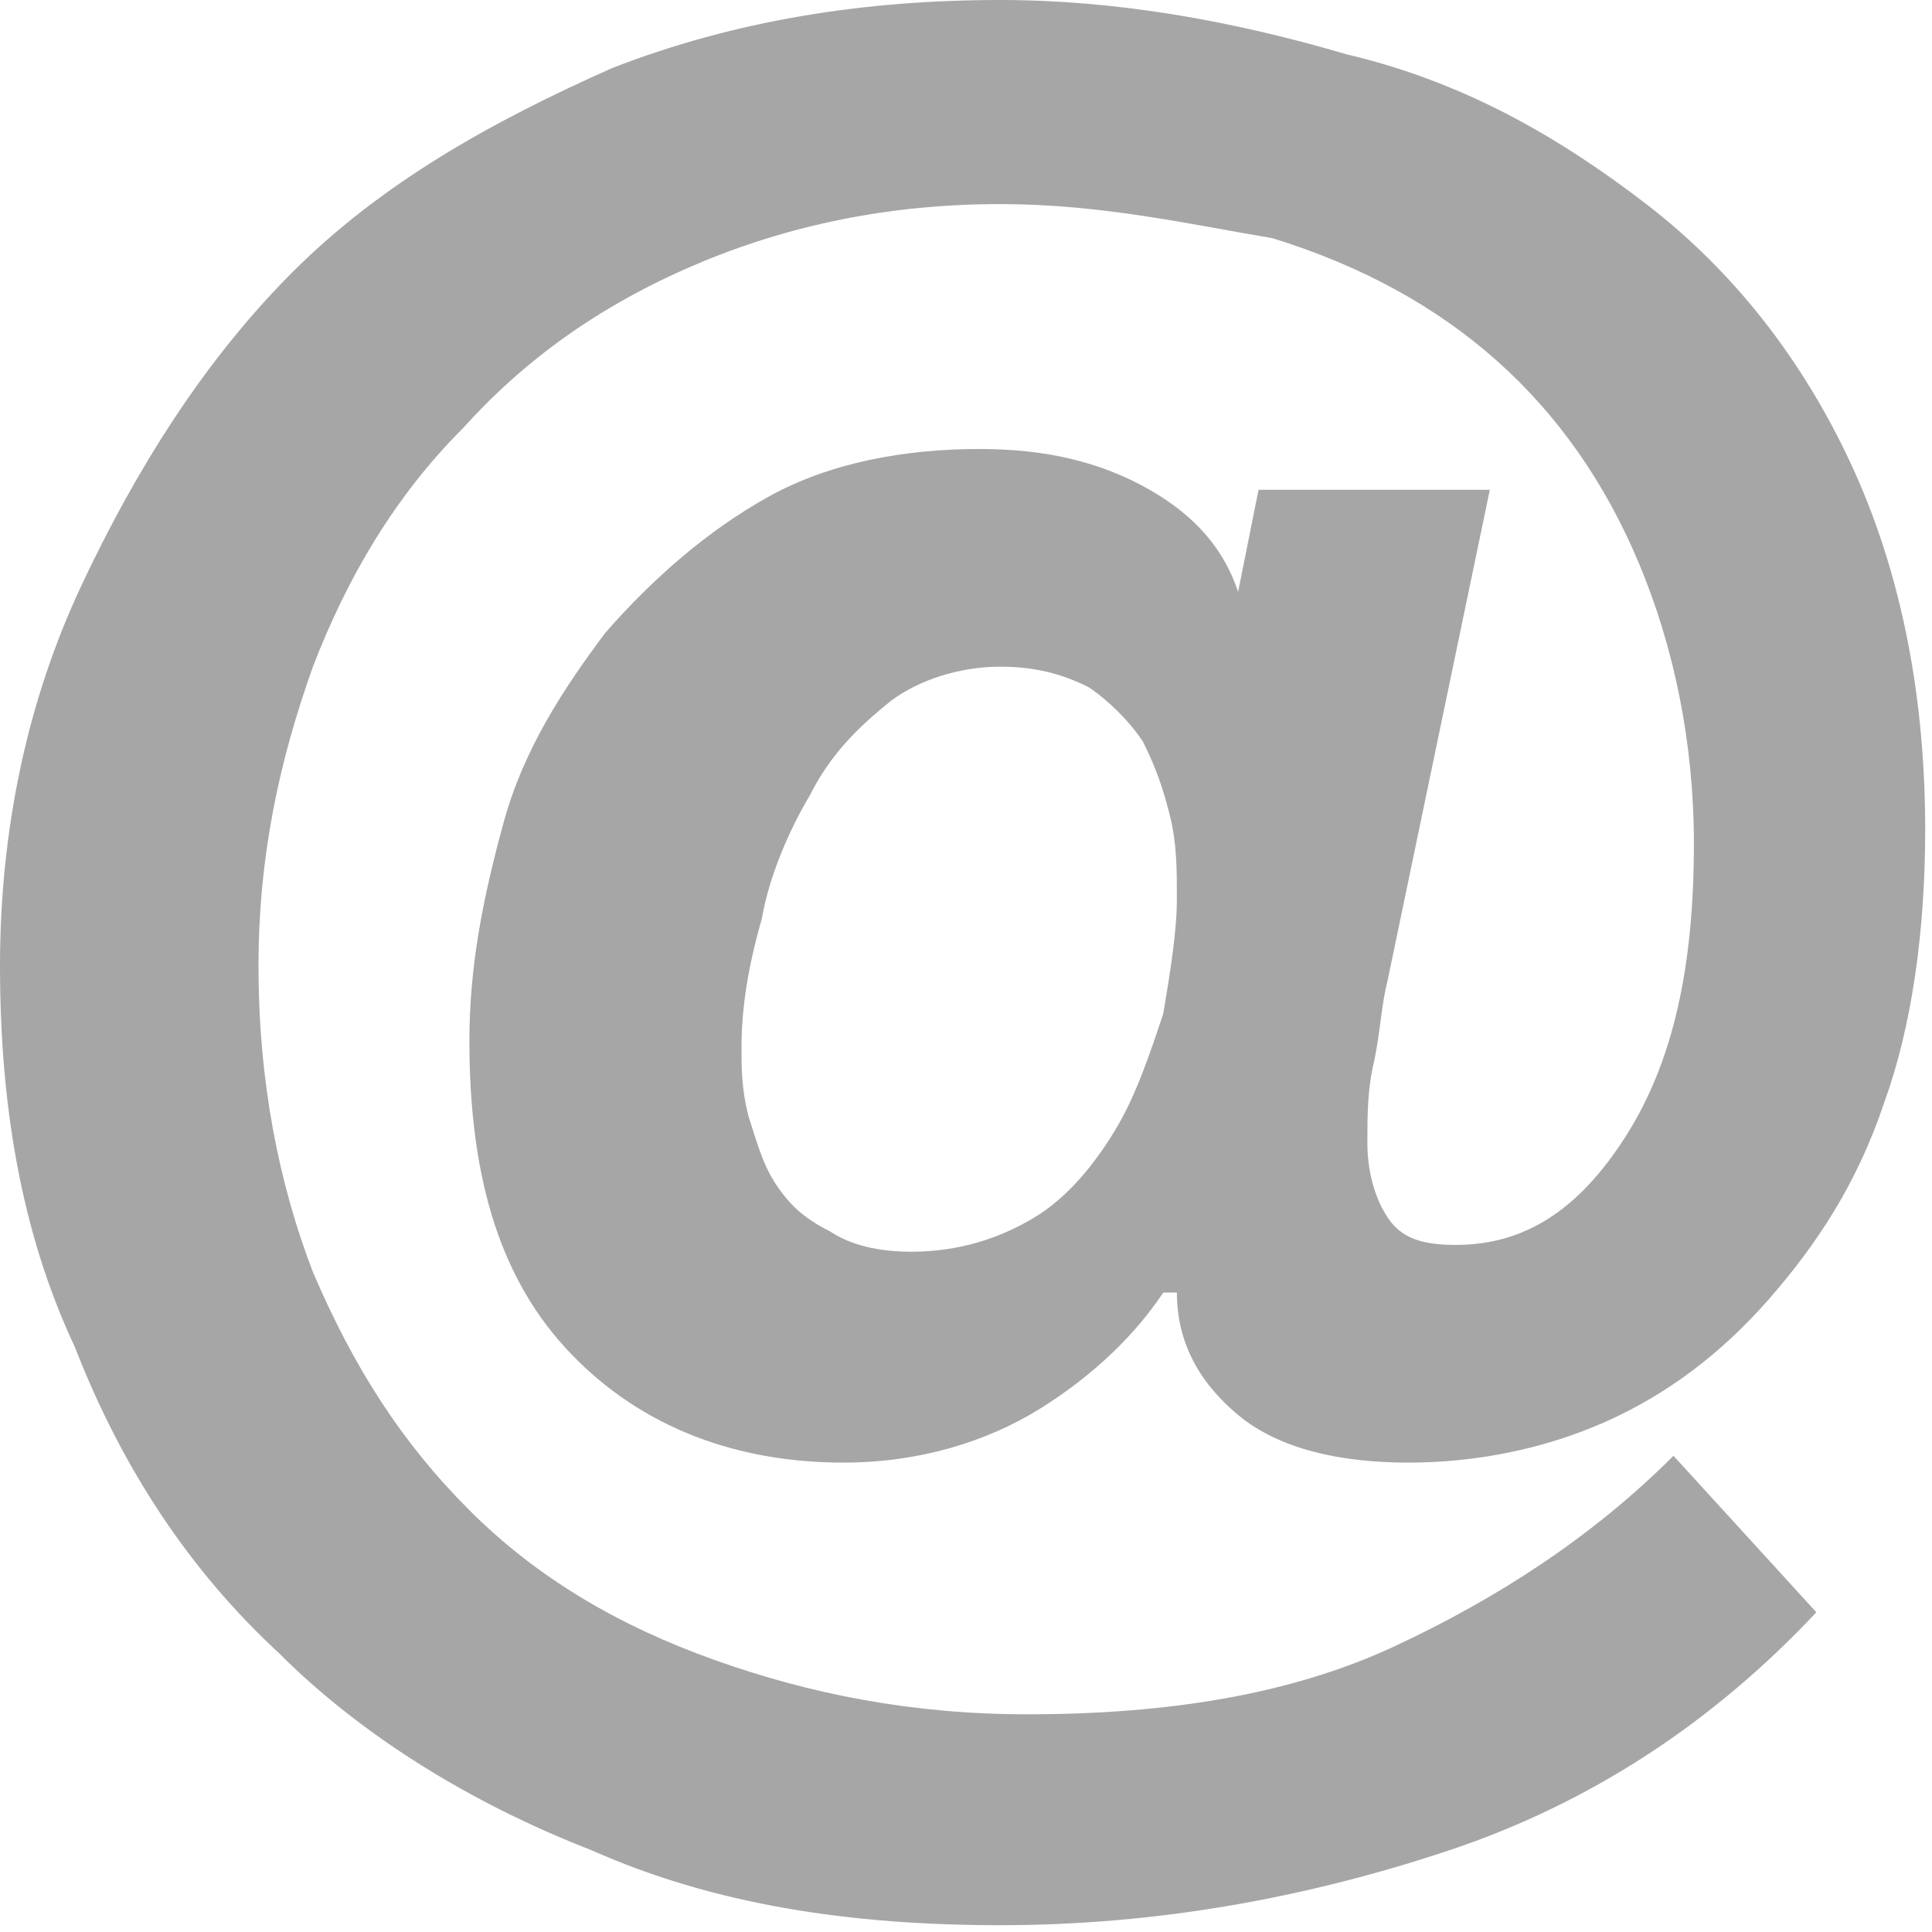 <?xml version="1.0" encoding="utf-8"?>
<!-- Generator: Adobe Illustrator 19.1.1, SVG Export Plug-In . SVG Version: 6.00 Build 0)  -->
<svg version="1.1" id="Ebene_1" xmlns="http://www.w3.org/2000/svg" xmlns:xlink="http://www.w3.org/1999/xlink" x="0px" y="0px"
	 viewBox="0 0 28.4 28.4" style="enable-background:new 0 0 28.4 28.4;" xml:space="preserve">
<style type="text/css">
	.st0{fill:#A6A6A6;}
</style>
<g>
	<path class="st0" d="M26.7,23.7c-1.5,1.6-3.3,2.8-5.4,3.5c-2.1,0.7-4.3,1.1-6.6,1.1c-2.2,0-4.2-0.3-6-1.1c-1.8-0.7-3.4-1.7-4.6-2.9
		c-1.3-1.2-2.3-2.7-3-4.5C0.3,18.1,0,16.2,0,14.2c0-2,0.4-3.9,1.2-5.6S3,5.3,4.3,4S7.2,1.8,9,1C10.8,0.3,12.7,0,14.7,0
		c1.7,0,3.4,0.3,5.1,0.8C21.5,1.2,22.9,2,24.2,3c1.3,1,2.3,2.3,3,3.8s1.1,3.3,1.1,5.4c0,1.5-0.2,2.9-0.6,4c-0.4,1.2-1,2.1-1.7,2.9
		c-0.7,0.8-1.5,1.4-2.4,1.8c-0.9,0.4-1.9,0.6-2.9,0.6c-1,0-1.9-0.2-2.5-0.7c-0.6-0.5-0.9-1.1-0.9-1.8h-0.2c-0.4,0.6-1,1.2-1.8,1.7
		c-0.8,0.5-1.8,0.8-2.9,0.8c-1.7,0-3.1-0.6-4.1-1.7c-1-1.1-1.4-2.6-1.4-4.5c0-1.1,0.2-2.1,0.5-3.2s0.9-2,1.5-2.8
		c0.7-0.8,1.5-1.5,2.4-2c0.9-0.5,2-0.7,3.1-0.7c1,0,1.8,0.2,2.5,0.6c0.7,0.4,1.1,0.9,1.3,1.5h0l0.3-1.5h3.4l-1.5,7.2
		c-0.1,0.4-0.1,0.7-0.2,1.2c-0.1,0.4-0.1,0.8-0.1,1.2c0,0.4,0.1,0.8,0.3,1.1c0.2,0.3,0.5,0.4,1,0.4c1,0,1.8-0.5,2.5-1.6
		c0.7-1.1,1-2.5,1-4.3c0-1.5-0.3-2.9-0.8-4.1c-0.5-1.2-1.2-2.2-2.1-3c-0.9-0.8-2-1.4-3.3-1.8C17.5,3.3,16.2,3,14.7,3
		c-1.6,0-3.1,0.3-4.5,0.9S7.7,5.3,6.8,6.3c-1,1-1.7,2.2-2.2,3.5c-0.5,1.4-0.8,2.8-0.8,4.4c0,1.7,0.3,3.2,0.8,4.5
		c0.6,1.4,1.3,2.5,2.3,3.5s2.2,1.7,3.6,2.2s2.9,0.8,4.6,0.8c2.1,0,3.9-0.3,5.4-1c1.5-0.7,2.9-1.6,4.1-2.8L26.7,23.7z M14.7,9.8
		c-0.6,0-1.2,0.2-1.6,0.5c-0.5,0.4-0.9,0.8-1.2,1.4c-0.3,0.5-0.6,1.2-0.7,1.8c-0.2,0.7-0.3,1.3-0.3,1.9c0,0.3,0,0.6,0.1,1
		c0.1,0.3,0.2,0.7,0.4,1c0.2,0.3,0.4,0.5,0.8,0.7c0.3,0.2,0.7,0.3,1.2,0.3c0.7,0,1.3-0.2,1.8-0.5c0.5-0.3,0.9-0.8,1.2-1.3
		c0.3-0.5,0.5-1.1,0.7-1.7c0.1-0.6,0.2-1.2,0.2-1.7c0-0.4,0-0.8-0.1-1.2c-0.1-0.4-0.2-0.7-0.4-1.1c-0.2-0.3-0.5-0.6-0.8-0.8
		C15.6,9.9,15.2,9.8,14.7,9.8z"/>
</g>
</svg>
